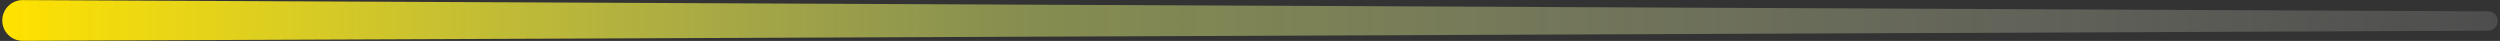 <svg width="550" height="9" viewBox="0 0 550 9" fill="none" xmlns="http://www.w3.org/2000/svg">
<rect x="0" y="0" width="550" height="9" fill="#333333" stroke="none"/>
<path d="M0.5 4.501C0.5 2.018 2.518 0.009 5.001 0.02L547.375 2.49C548.55 2.496 549.5 3.45 549.5 4.625C549.5 5.8 548.55 6.754 547.375 6.759L4.999 8.982C2.517 8.992 0.5 6.983 0.5 4.501Z" fill="url(#paint0_linear_52_2964)"/>
<defs>
<linearGradient id="paint0_linear_52_2964" x1="0.5" y1="4.5" x2="549.5" y2="4.5" gradientUnits="userSpaceOnUse">
<stop stop-color="#FFE200"/>
<stop offset="0.41" stop-color="#E7F770" stop-opacity="0.46"/>
<stop offset="1" stop-color="white" stop-opacity="0.13"/>
</linearGradient>
</defs>
</svg>
